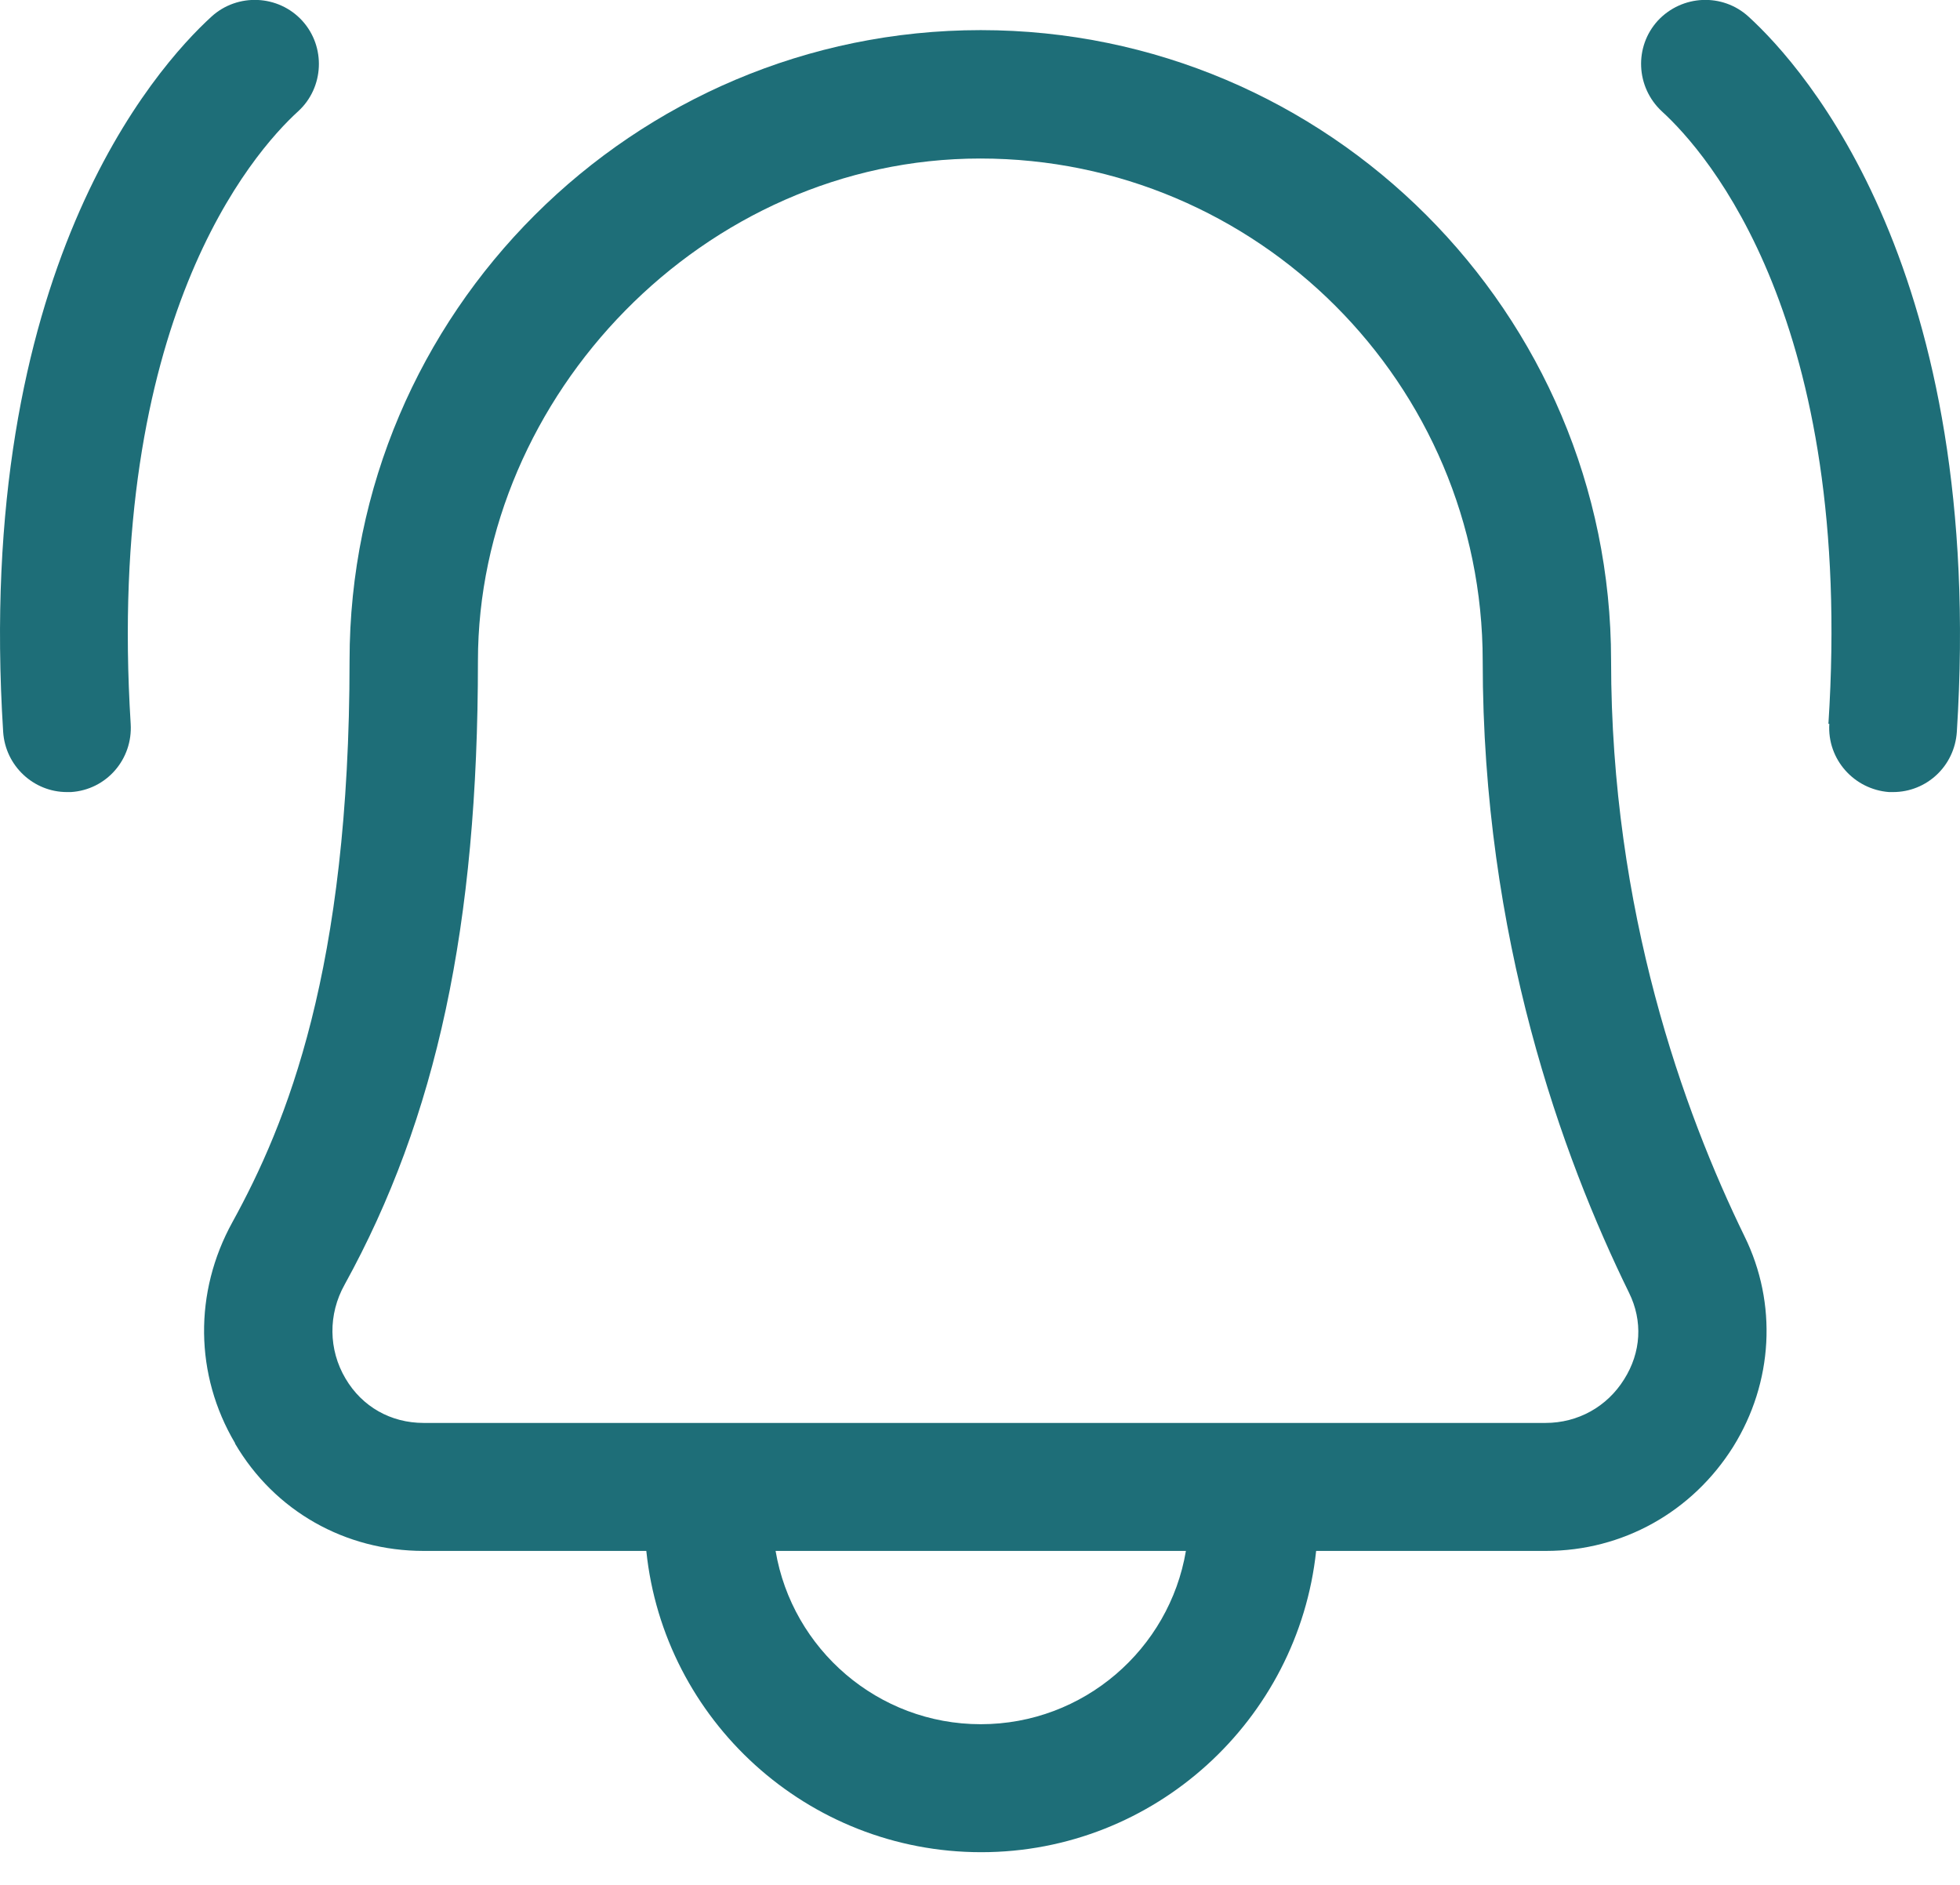 <svg width="52" height="50" viewBox="0 0 52 50" fill="none" xmlns="http://www.w3.org/2000/svg">
<path d="M6.236 38.294C7.284 40.081 9.154 41.141 11.239 41.141H17.147C17.611 45.631 21.423 49.133 26.032 49.133C30.642 49.133 34.441 45.619 34.918 41.141H41.016C43.053 41.141 44.899 40.104 45.983 38.377C47.043 36.674 47.162 34.578 46.281 32.791C44.672 29.492 42.743 24.18 42.743 17.521C42.743 8.302 35.239 0.799 26.02 0.799C16.801 0.799 9.274 8.302 9.274 17.521C9.274 25.728 7.606 29.801 6.165 32.422C5.141 34.28 5.164 36.471 6.236 38.282V38.294ZM26.02 45.738C23.293 45.738 21.018 43.749 20.577 41.141H31.463C31.023 43.749 28.748 45.738 26.02 45.738ZM9.143 34.077C11.584 29.647 12.68 24.549 12.68 17.533C12.68 10.518 18.659 4.205 26.008 4.205C33.357 4.205 39.337 10.184 39.337 17.533C39.337 24.882 41.445 30.671 43.219 34.292C43.589 35.042 43.541 35.876 43.088 36.591C42.636 37.317 41.862 37.746 41.004 37.746H11.239C10.369 37.746 9.607 37.317 9.166 36.567C8.714 35.804 8.702 34.864 9.143 34.077Z" fill="#1E6E78"/>
<path d="M1.775 21.011C1.775 21.011 1.847 21.011 1.882 21.011C2.823 20.952 3.526 20.142 3.467 19.201C2.8 8.517 6.694 4.062 7.909 2.954C8.6 2.323 8.648 1.239 8.017 0.548C7.385 -0.142 6.301 -0.19 5.611 0.441C4.11 1.811 -0.69 7.218 0.084 19.415C0.143 20.32 0.894 21.011 1.775 21.011Z" fill="#1E6E78"/>
<path d="M48.533 19.201C48.473 20.142 49.188 20.94 50.117 21.011C50.153 21.011 50.188 21.011 50.224 21.011C51.117 21.011 51.856 20.32 51.916 19.415C52.69 7.218 47.89 1.811 46.389 0.441C45.698 -0.19 44.626 -0.142 43.983 0.548C43.352 1.239 43.399 2.311 44.09 2.954C45.305 4.062 49.2 8.517 48.509 19.201H48.533Z" fill="#1E6E78"/>
</svg>
